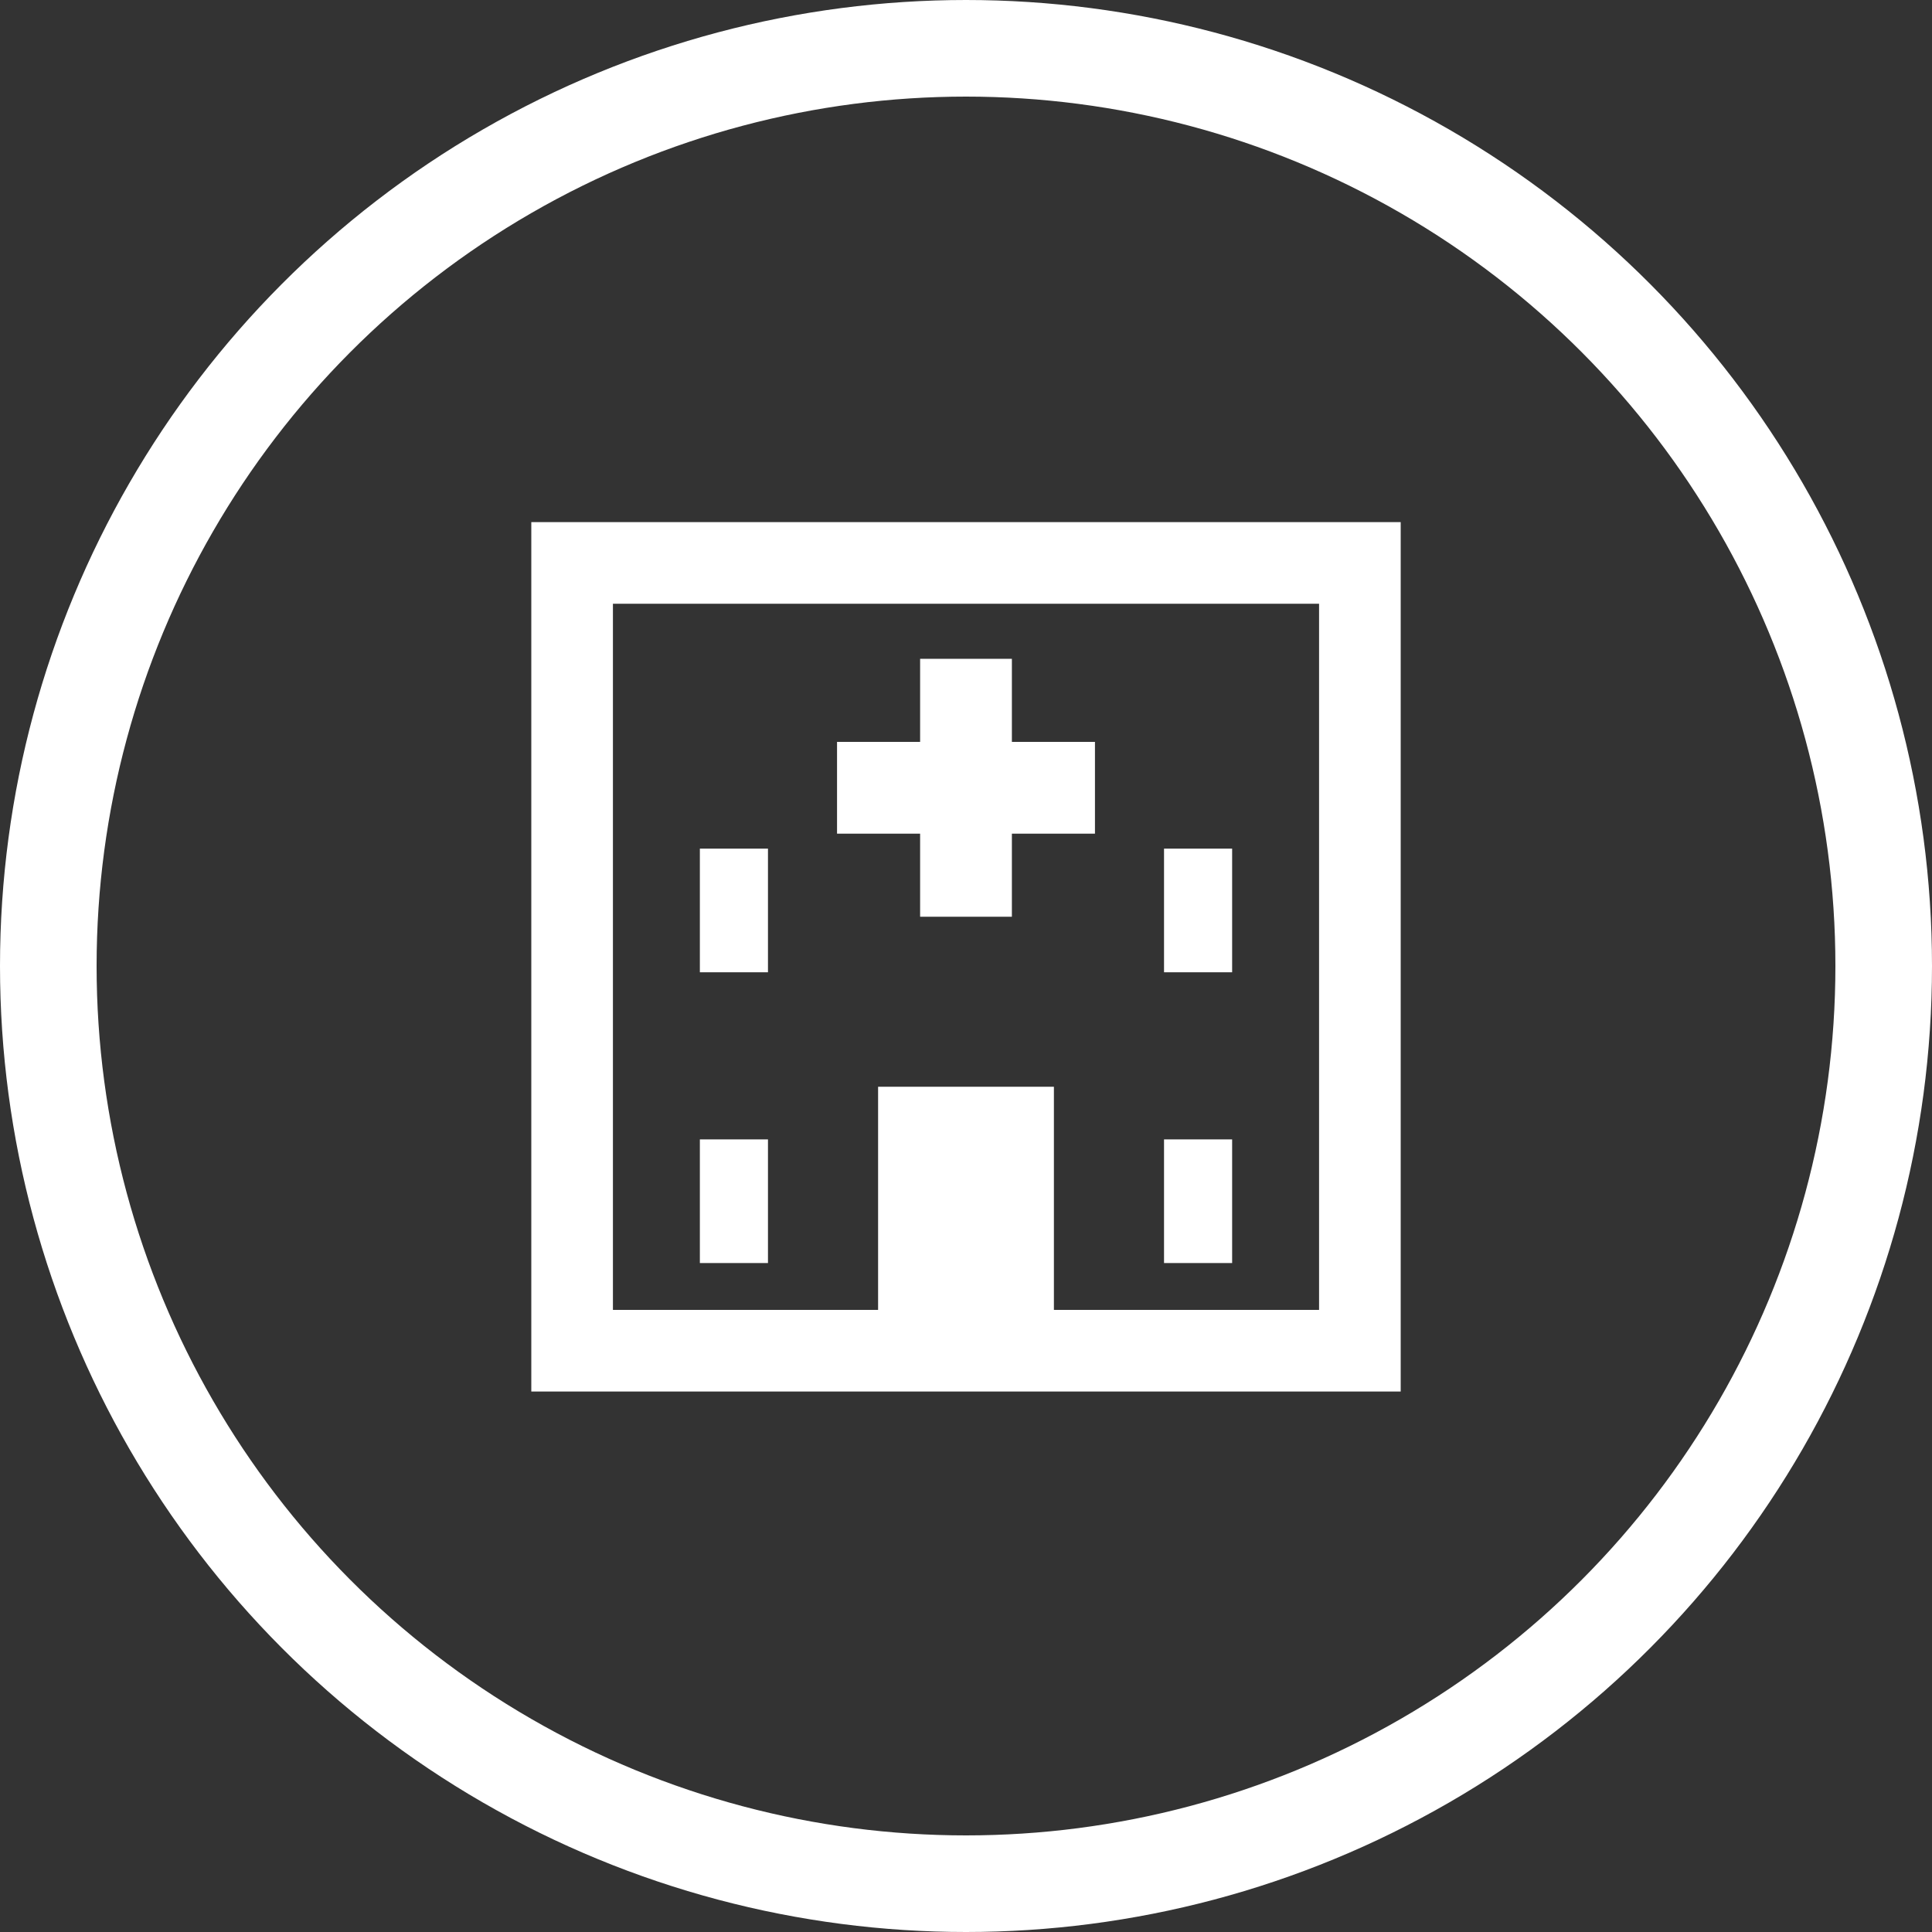 <svg id="グループ_8" data-name="グループ 8" xmlns="http://www.w3.org/2000/svg" width="40" height="40" viewBox="0 0 40 40">
  <rect x="0" y="0" width="40" height="40" fill="#333333" stroke="none"/>
  <defs>
    <style>
      .cls-1 {
        fill: none;
        stroke: #fff;
        stroke-width: 2px;
      }

      .cls-2 {
        fill: #fff;
        fill-rule: evenodd;
      }
    </style>
  </defs>
  <circle id="楕円形_608" data-name="楕円形 608" class="cls-1" cx="20" cy="20" r="19"/>
  <path id="シェイプ_645" data-name="シェイプ 645" class="cls-2" d="M5079,3666v18h18v-18h-18Zm16.31,16.31h-5.49v-4.62h-3.64v4.62h-5.49v-14.62h14.62v14.62Zm-8.26-8.14h1.9v-1.72h1.72v-1.9h-1.72v-1.72h-1.9v1.72h-1.72v1.9h1.72v1.72Zm-4.56-1.41h1.41v2.56h-1.41v-2.56Zm0,6.02h1.41v2.56h-1.41v-2.56Zm9.61-6.02h1.41v2.56h-1.41v-2.56Zm0,6.02h1.41v2.56h-1.41v-2.56Z" transform="translate(-5068 -3655.19)"/>
</svg>
